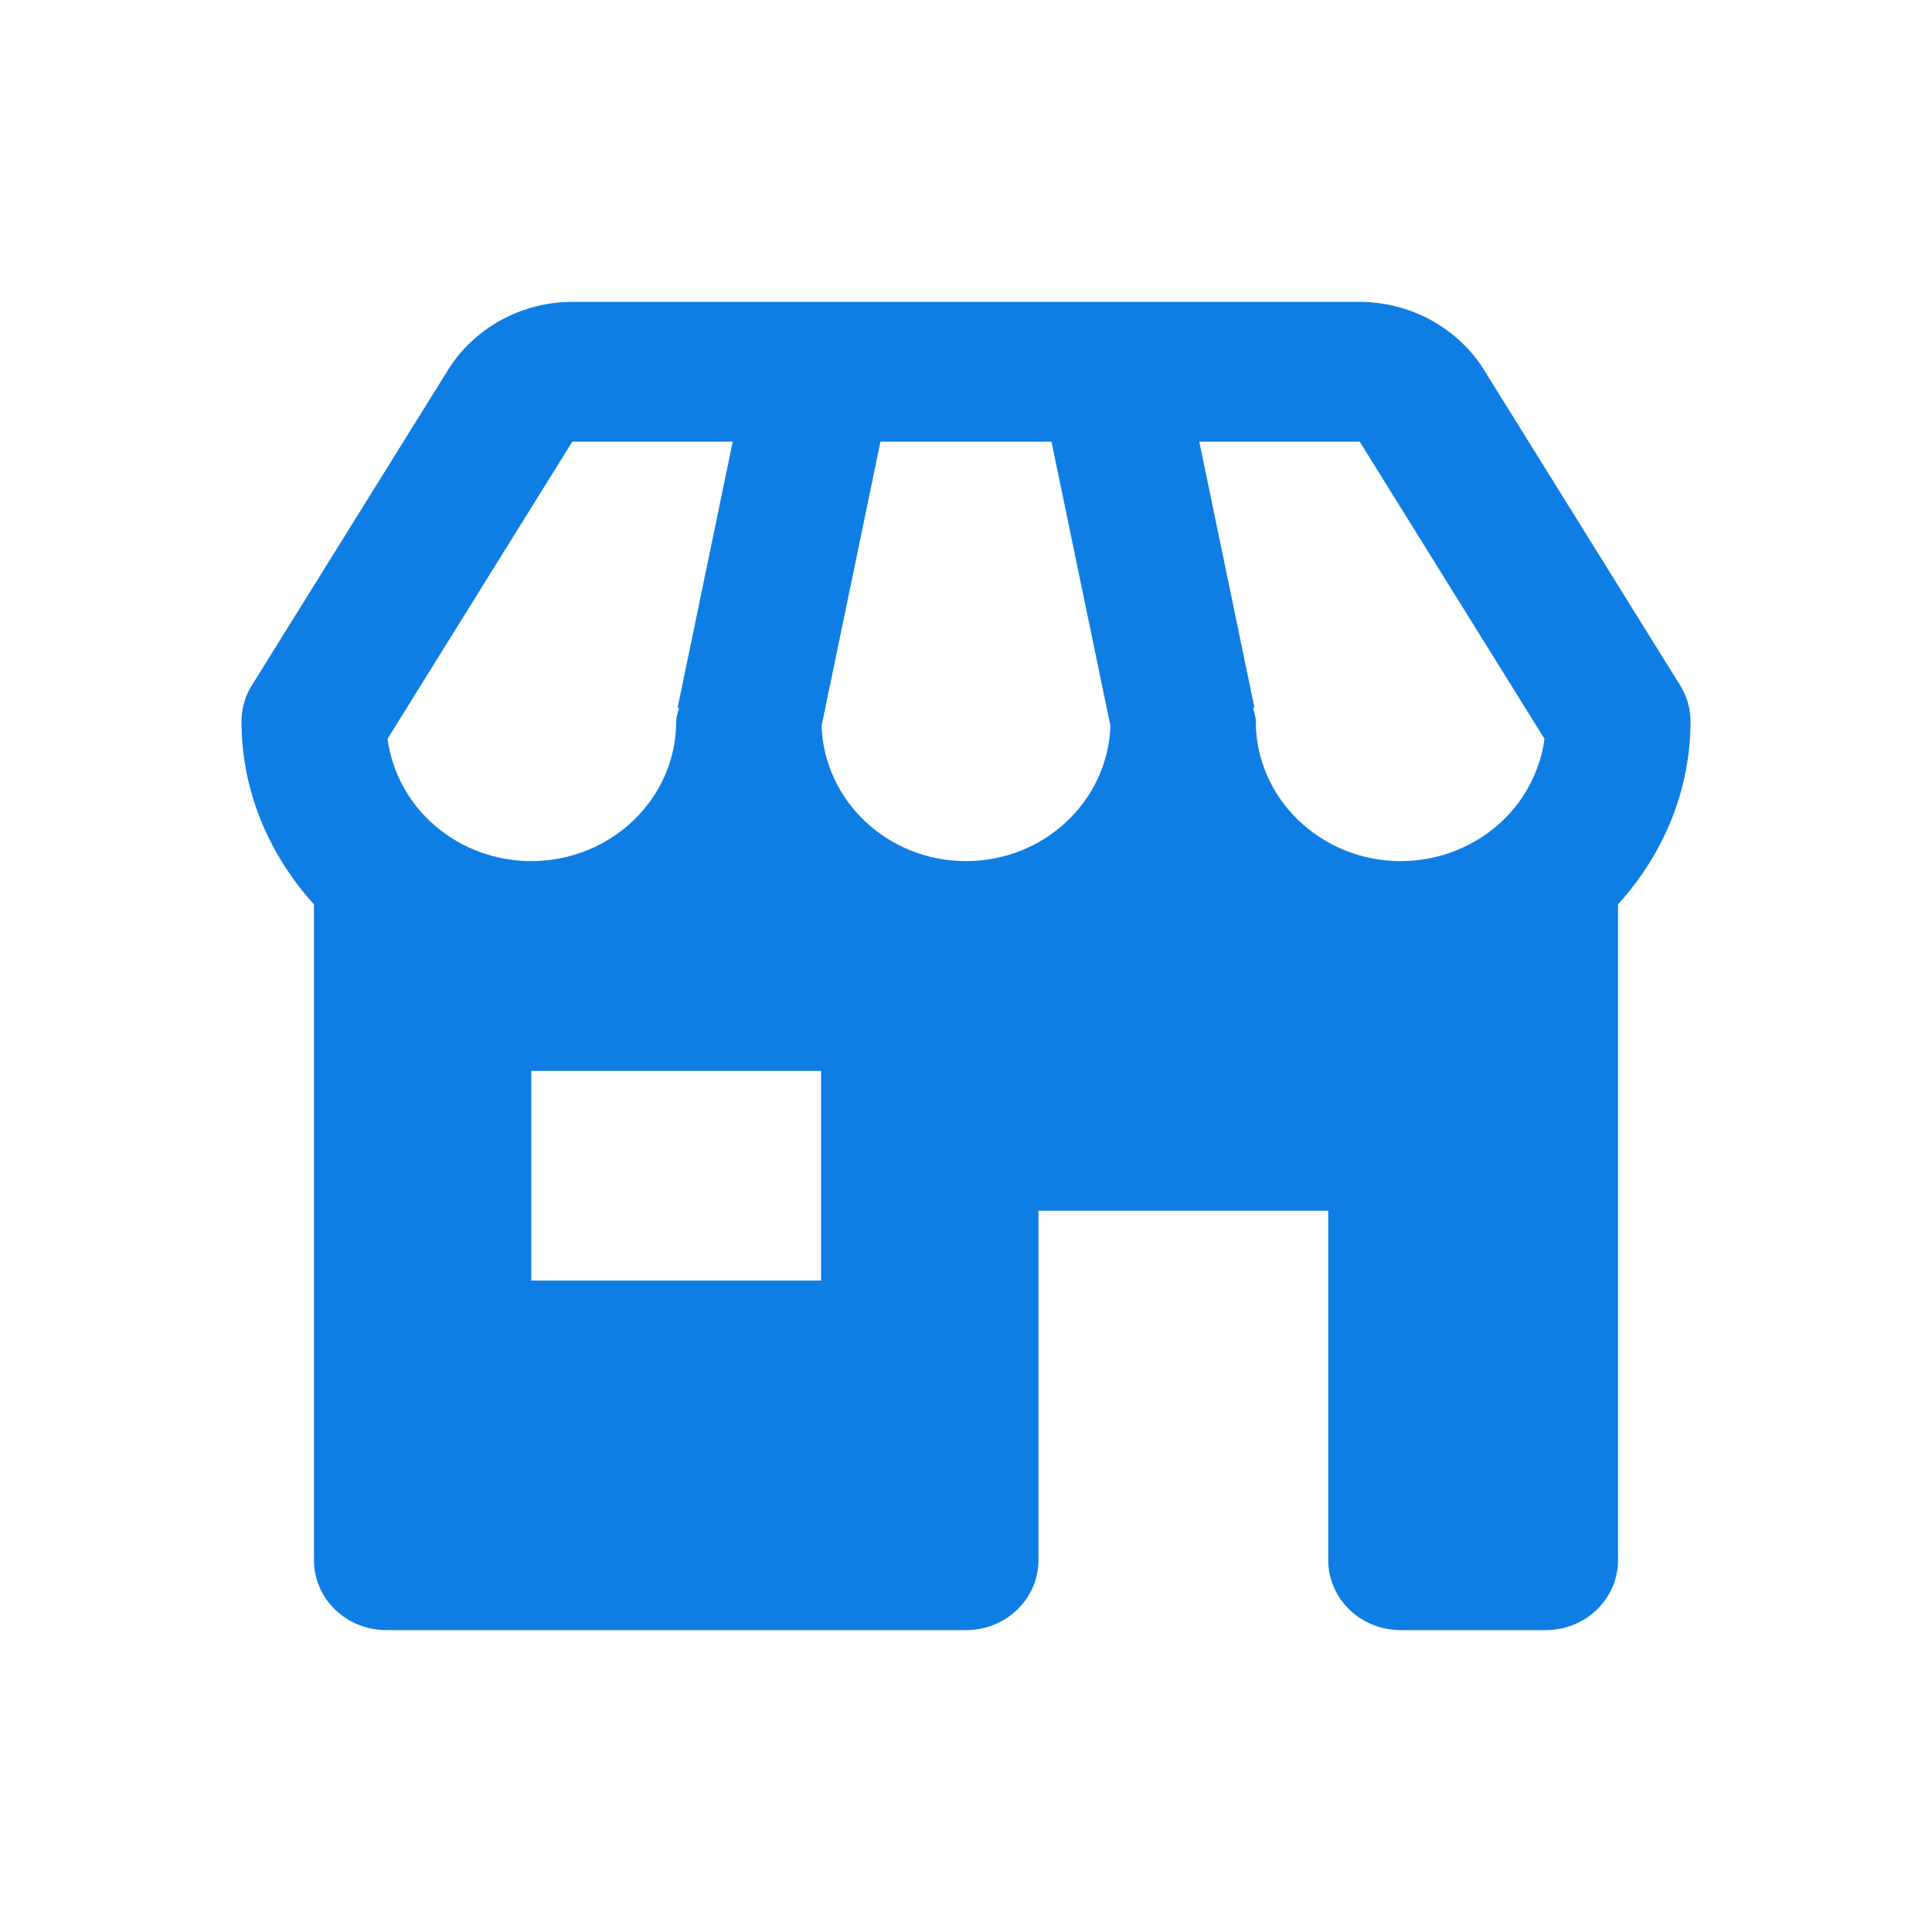 <svg width="24" height="24" viewBox="0 0 24 24" fill="none" xmlns="http://www.w3.org/2000/svg">
<g id="Icon. - Store">
<path id="Vector" d="M21 8.961C21 8.803 20.956 8.648 20.871 8.513L18.433 4.592C18.273 4.336 18.046 4.124 17.776 3.976C17.506 3.829 17.201 3.751 16.891 3.75H7.109C6.481 3.75 5.89 4.073 5.567 4.593L3.129 8.513C3.044 8.648 3 8.803 3 8.961C3 9.833 3.347 10.623 3.9 11.234V19.382C3.9 19.612 3.995 19.833 4.164 19.996C4.332 20.159 4.561 20.25 4.8 20.25H12C12.239 20.25 12.468 20.159 12.636 19.996C12.805 19.833 12.9 19.612 12.9 19.382V15.04H16.5V19.382C16.5 19.612 16.595 19.833 16.764 19.996C16.932 20.159 17.161 20.25 17.4 20.25H19.2C19.439 20.25 19.668 20.159 19.836 19.996C20.005 19.833 20.1 19.612 20.1 19.382V11.234C20.653 10.623 21 9.833 21 8.961ZM19.186 9.178C19.13 9.598 18.918 9.983 18.59 10.263C18.261 10.543 17.838 10.697 17.4 10.697C16.407 10.697 15.6 9.918 15.6 8.961C15.6 8.901 15.578 8.849 15.565 8.794L15.583 8.79L14.898 5.487H16.891L19.186 9.178ZM10.206 9.017L10.937 5.487H13.062L13.794 9.017C13.762 9.949 12.972 10.697 12 10.697C11.028 10.697 10.238 9.949 10.206 9.017ZM7.109 5.487H9.102L8.418 8.79L8.436 8.794C8.422 8.849 8.4 8.901 8.4 8.961C8.4 9.918 7.593 10.697 6.6 10.697C6.162 10.697 5.739 10.543 5.41 10.263C5.082 9.983 4.87 9.598 4.814 9.178L7.109 5.487ZM10.2 15.908H6.6V13.303H10.2V15.908Z" fill="#0E7EE4"/>
</g>
</svg>
